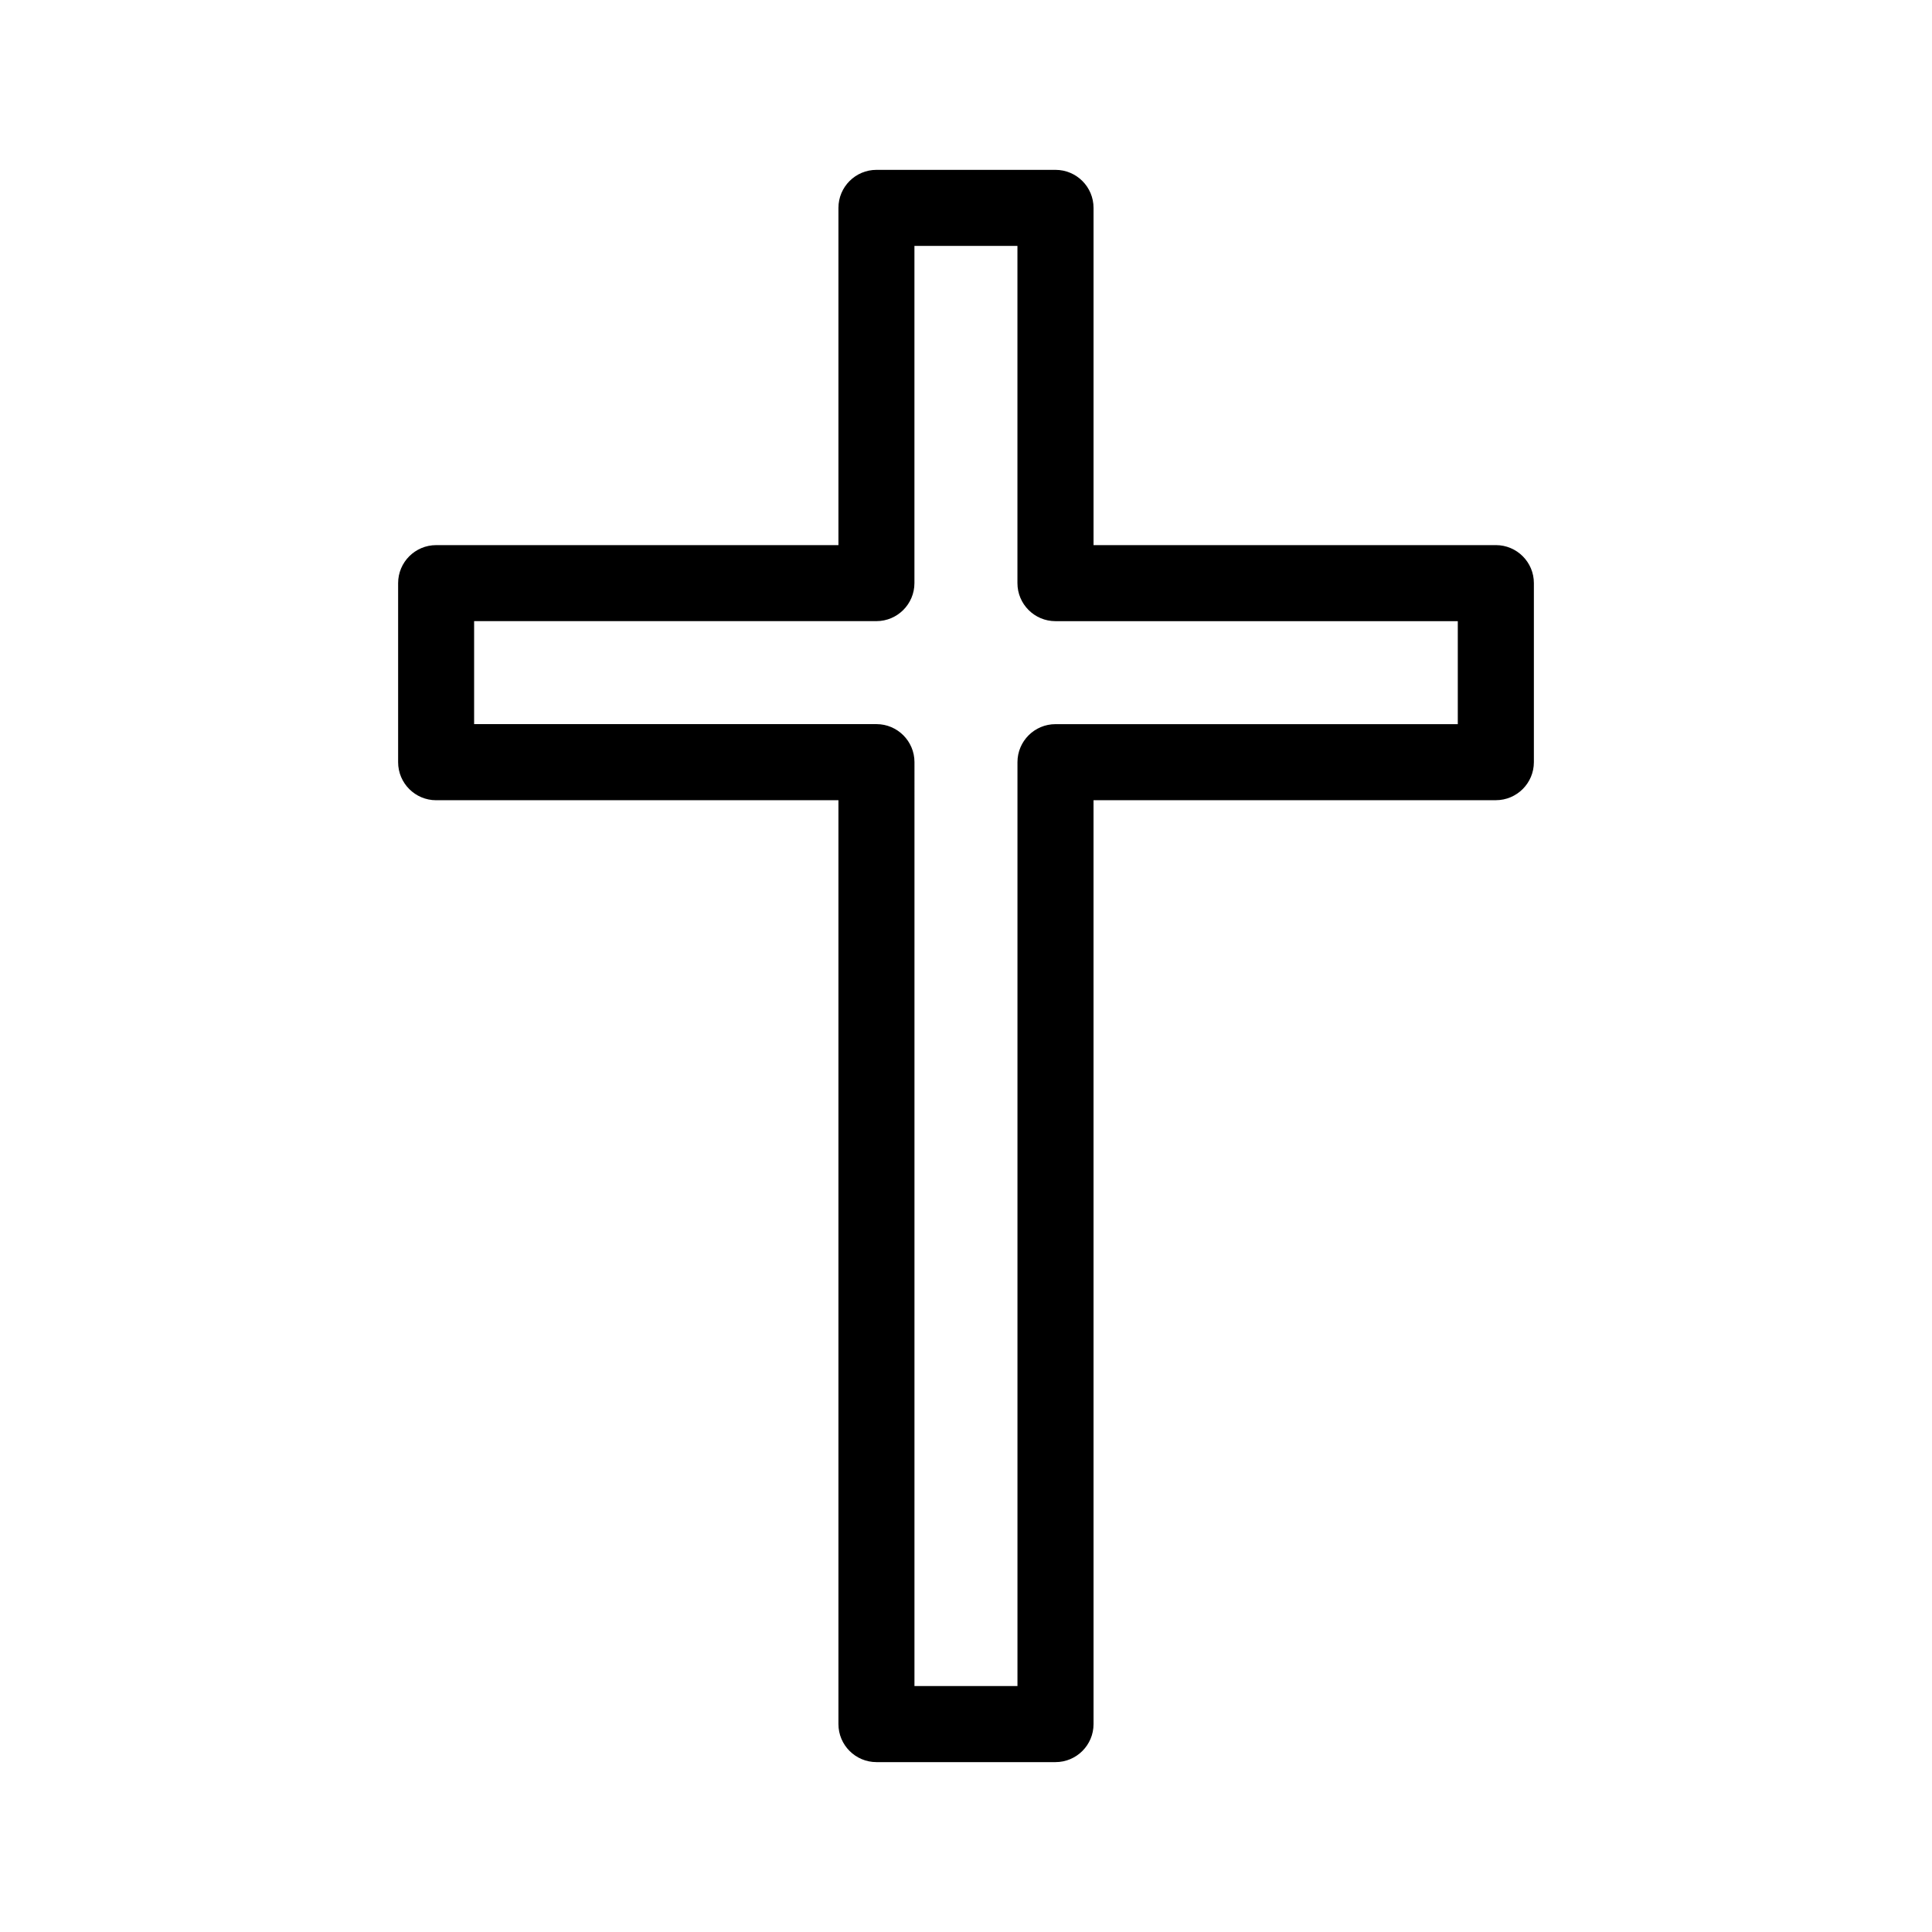<?xml version="1.0" encoding="UTF-8"?>
<!-- The Best Svg Icon site in the world: iconSvg.co, Visit us! https://iconsvg.co -->
<svg fill="#000000" width="800px" height="800px" version="1.1" viewBox="144 144 512 512" xmlns="http://www.w3.org/2000/svg">
 <path d="m540.41 288.46h-106.61v-89.367c0-5.562-4.516-10.078-10.078-10.078h-47.449c-5.562 0-10.078 4.516-10.078 10.078v89.371h-106.61c-5.562 0-10.078 4.516-10.078 10.078v47.449c0 5.562 4.516 10.078 10.078 10.078h106.61v244.83c0 5.562 4.516 10.078 10.078 10.078h47.449c5.562 0 10.078-4.516 10.078-10.078l-0.004-244.84h106.62c5.562 0 10.078-4.516 10.078-10.078v-47.449c0.004-5.559-4.512-10.074-10.074-10.074zm-10.074 47.449h-106.62c-5.562 0-10.078 4.516-10.078 10.078v244.83h-27.297l0.004-244.84c0-5.562-4.516-10.078-10.078-10.078l-106.62 0.004v-27.297h106.61c5.562 0 10.078-4.516 10.078-10.078v-89.363h27.297v89.371c0 5.562 4.516 10.078 10.078 10.078h106.62v27.289z"/>
</svg>